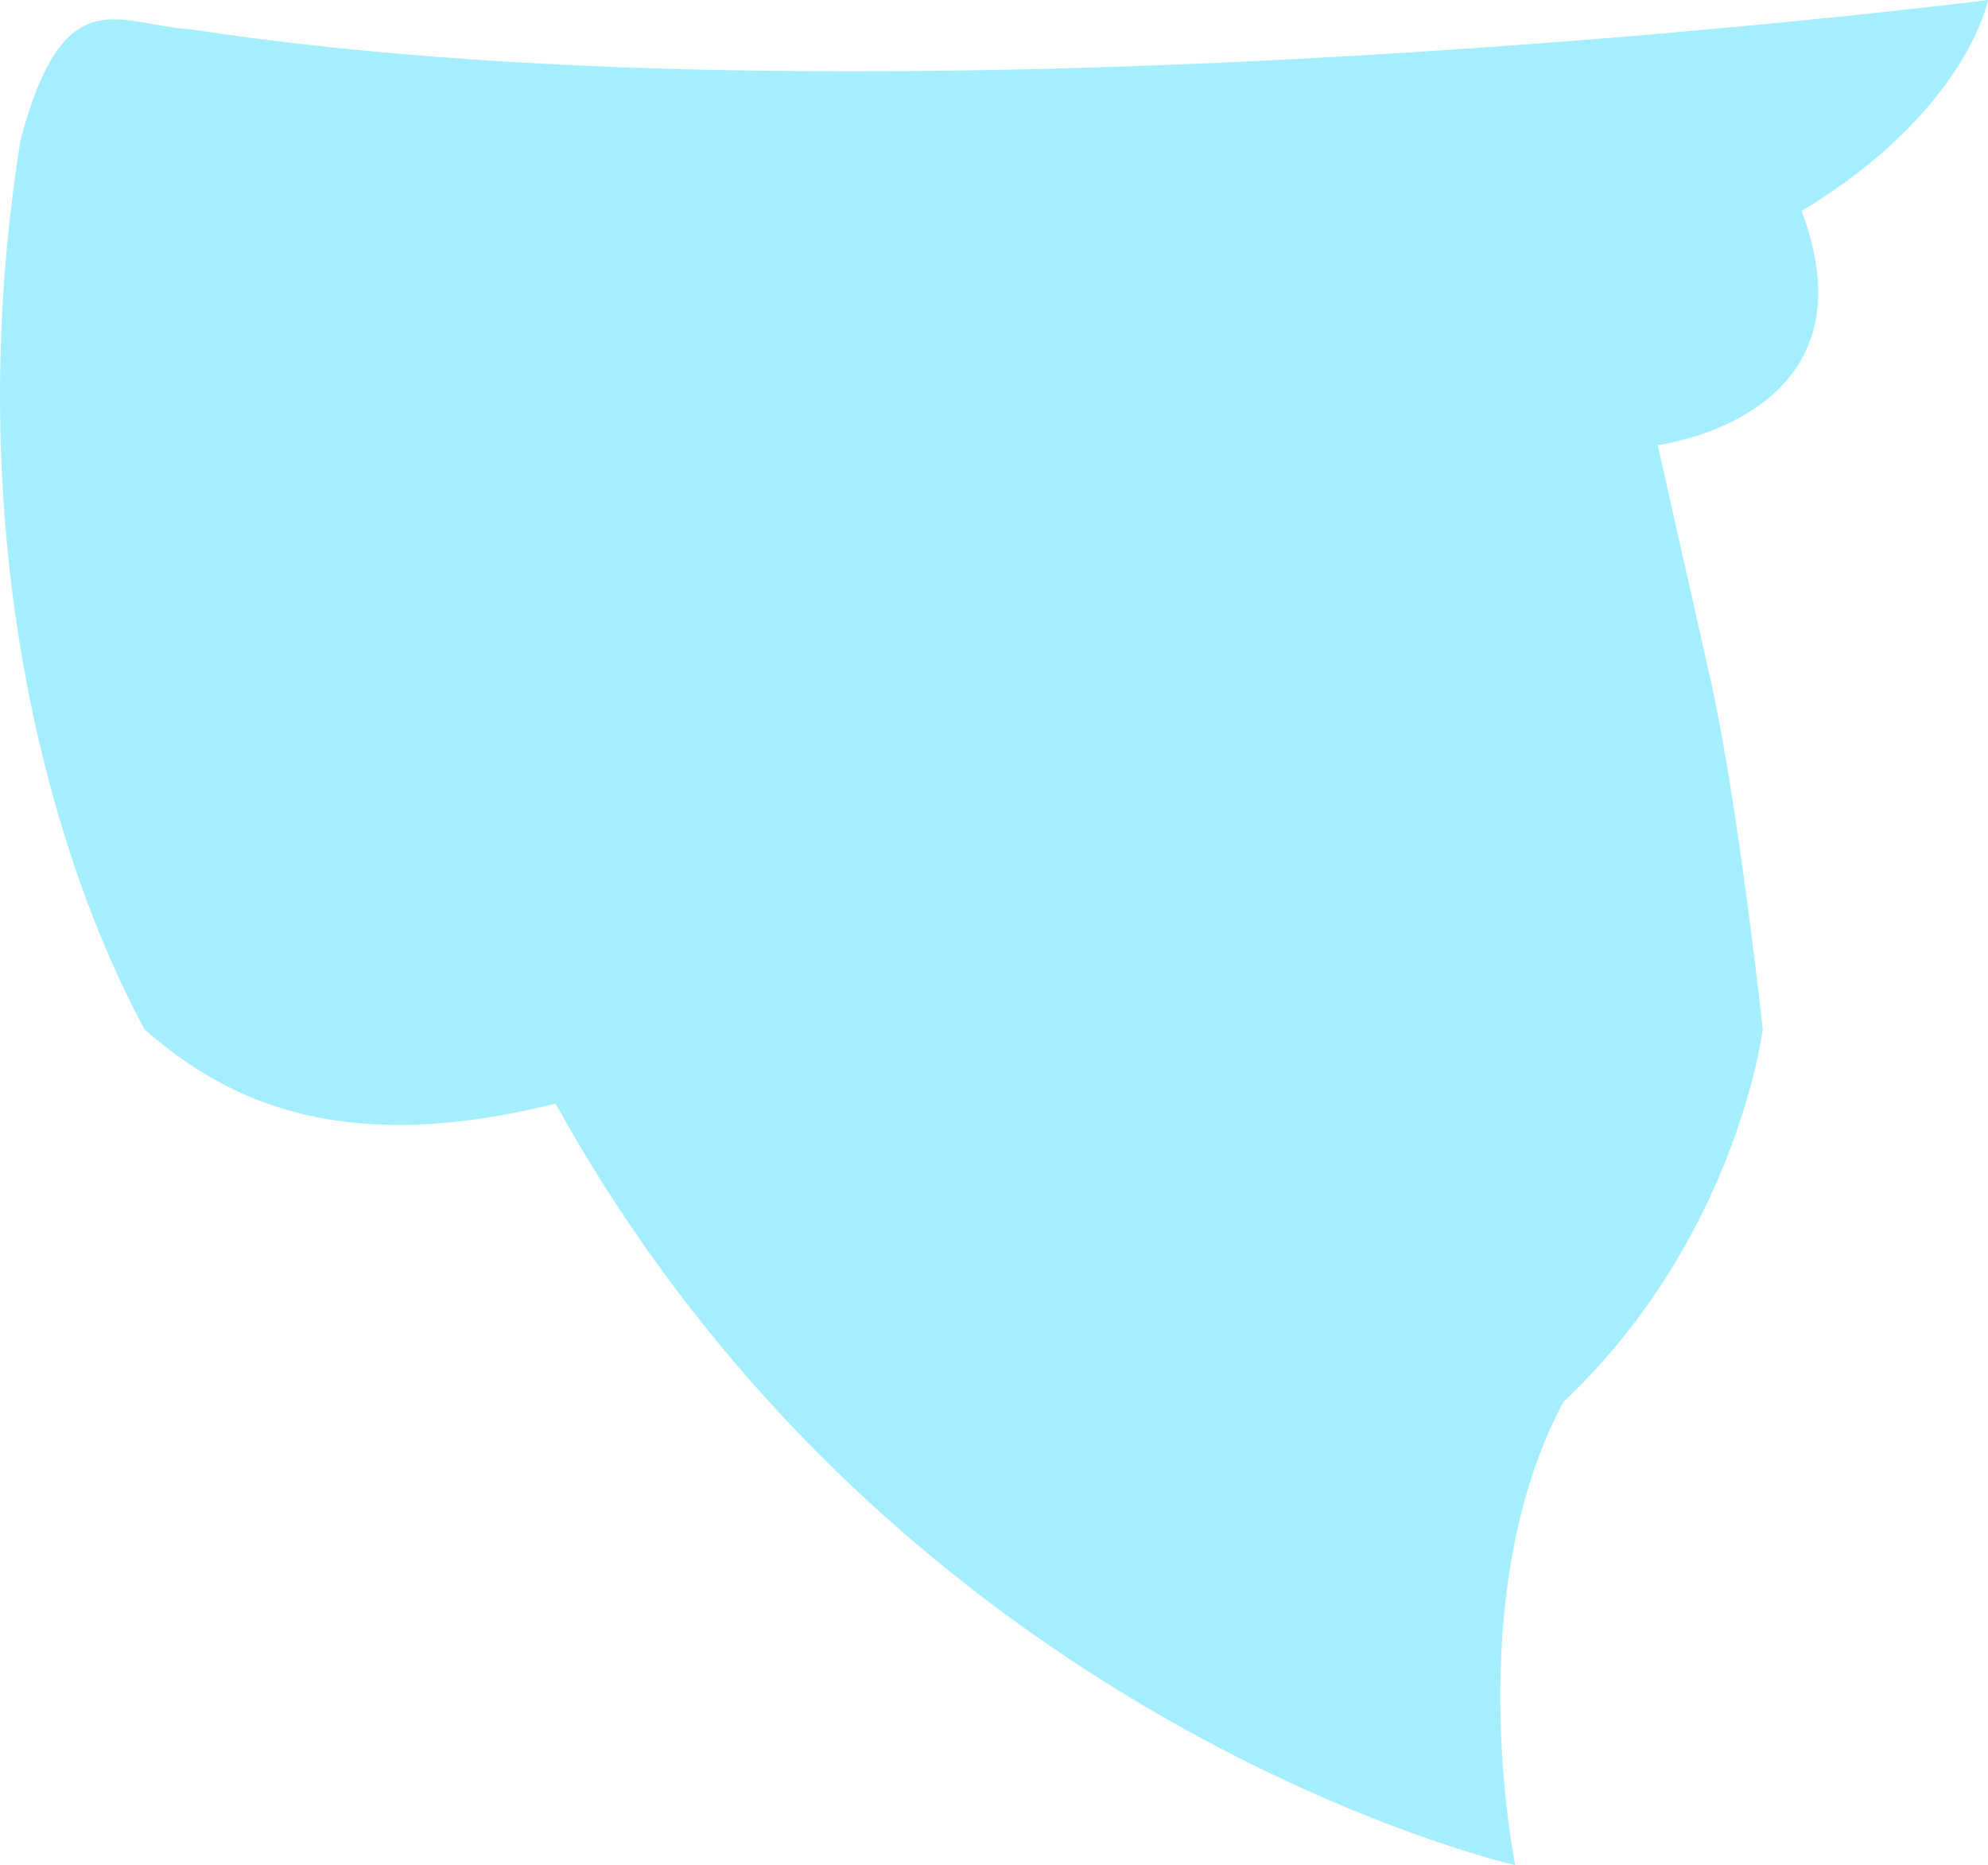 <?xml version="1.0" encoding="utf-8"?>
<!-- Generator: Adobe Illustrator 14.0.0, SVG Export Plug-In . SVG Version: 6.00 Build 43363)  -->
<!DOCTYPE svg PUBLIC "-//W3C//DTD SVG 1.1//EN" "http://www.w3.org/Graphics/SVG/1.1/DTD/svg11.dtd">
<svg version="1.1" id="Layer_1" xmlns="http://www.w3.org/2000/svg" xmlns:xlink="http://www.w3.org/1999/xlink" x="0px" y="0px"
	 width="45.91px" height="43.065px" viewBox="0 0 45.91 43.065" enable-background="new 0 0 45.91 43.065" xml:space="preserve">
<path fill="#A4EEFF" d="M0.476,3.221c-1.408,8.765,0.538,16.244,2.861,20.545c2.061,1.821,4.784,2.894,9.493,1.717
	c7.973,14.386,22.162,17.583,22.162,17.583s-1.286-6.212,1.111-10.694c4.017-3.79,4.605-8.609,4.605-8.609s-0.569-5.238-1.206-8.071
	c-0.638-2.835-1.22-5.416-1.22-5.416s5.127-0.633,3.323-5.404C45.421,2.572,45.91,0,45.91,0S20.842,3.203,4.391,0.676
	C2.714,0.57,1.479-0.521,0.476,3.221z"/>
</svg>
